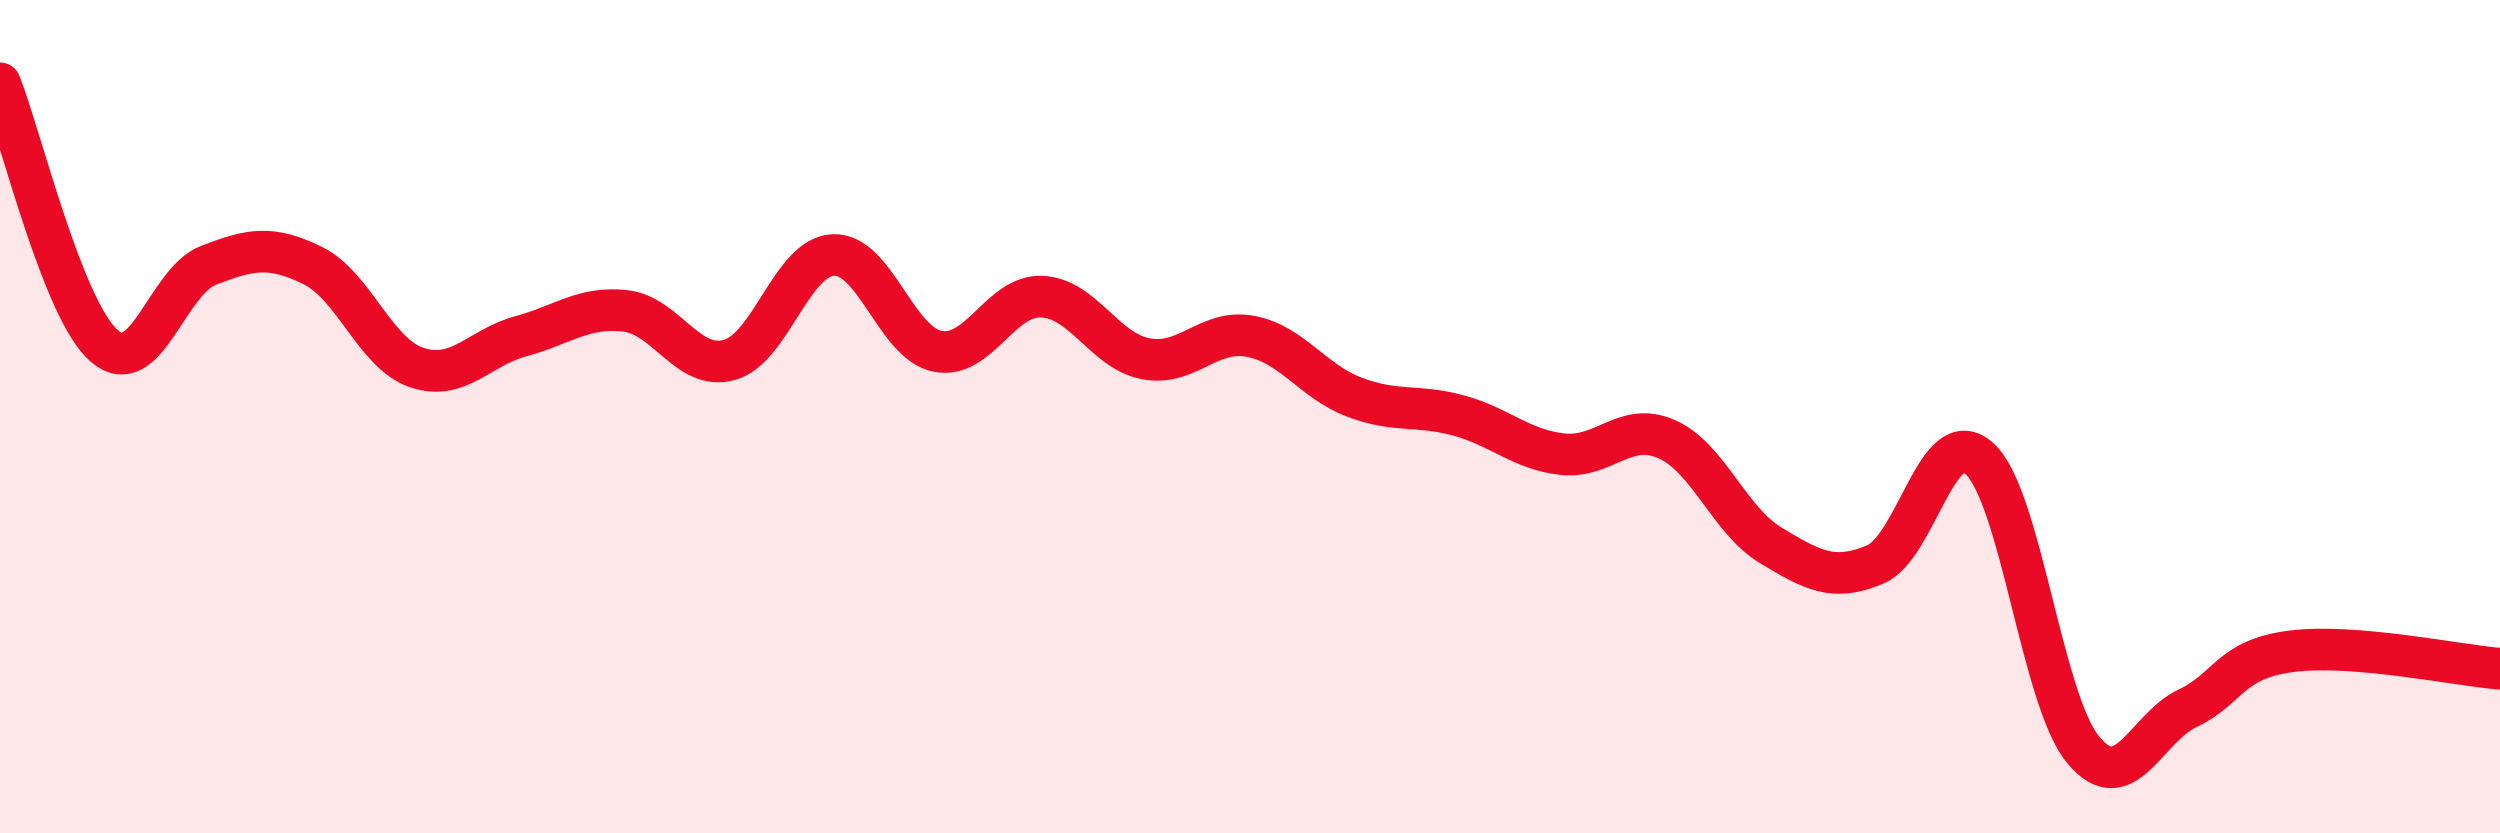 
    <svg width="60" height="20" viewBox="0 0 60 20" xmlns="http://www.w3.org/2000/svg">
      <path
        d="M 0,2 C 0.5,3.26 1.5,7.43 2.5,8.3 C 3.5,9.17 4,6.76 5,6.37 C 6,5.98 6.5,5.88 7.5,6.37 C 8.5,6.86 9,8.48 10,8.82 C 11,9.16 11.5,8.34 12.5,8.07 C 13.5,7.8 14,7.35 15,7.46 C 16,7.57 16.5,8.91 17.5,8.64 C 18.5,8.37 19,6.16 20,6.12 C 21,6.08 21.5,8.23 22.5,8.43 C 23.5,8.63 24,7.08 25,7.12 C 26,7.16 26.5,8.42 27.5,8.61 C 28.5,8.8 29,7.89 30,8.07 C 31,8.25 31.5,9.15 32.5,9.53 C 33.5,9.91 34,9.7 35,9.97 C 36,10.24 36.5,10.79 37.5,10.9 C 38.5,11.01 39,10.1 40,10.54 C 41,10.98 41.5,12.49 42.5,13.09 C 43.5,13.69 44,13.97 45,13.55 C 46,13.13 46.5,10.11 47.5,11 C 48.5,11.89 49,16.8 50,18 C 51,19.2 51.5,17.47 52.5,17 C 53.5,16.53 53.5,15.82 55,15.63 C 56.5,15.44 59,15.97 60,16.05L60 20L0 20Z"
        fill="#EB0A25"
        opacity="0.1"
        stroke-linecap="round"
        stroke-linejoin="round"
      />
      <path
        d="M 0,2 C 0.5,3.26 1.5,7.43 2.5,8.3 C 3.5,9.17 4,6.76 5,6.37 C 6,5.98 6.5,5.88 7.5,6.37 C 8.5,6.86 9,8.48 10,8.82 C 11,9.16 11.5,8.34 12.5,8.07 C 13.5,7.8 14,7.35 15,7.46 C 16,7.57 16.5,8.91 17.5,8.64 C 18.5,8.37 19,6.16 20,6.12 C 21,6.08 21.5,8.23 22.5,8.43 C 23.5,8.63 24,7.08 25,7.12 C 26,7.16 26.5,8.42 27.5,8.61 C 28.5,8.8 29,7.89 30,8.07 C 31,8.25 31.5,9.15 32.5,9.53 C 33.5,9.91 34,9.7 35,9.97 C 36,10.24 36.5,10.79 37.5,10.9 C 38.5,11.01 39,10.1 40,10.54 C 41,10.98 41.5,12.49 42.5,13.09 C 43.5,13.69 44,13.97 45,13.55 C 46,13.13 46.5,10.11 47.5,11 C 48.5,11.89 49,16.8 50,18 C 51,19.2 51.5,17.47 52.5,17 C 53.5,16.53 53.5,15.82 55,15.63 C 56.5,15.44 59,15.97 60,16.05"
        stroke="#EB0A25"
        stroke-width="1"
        fill="none"
        stroke-linecap="round"
        stroke-linejoin="round"
      />
    </svg>
  